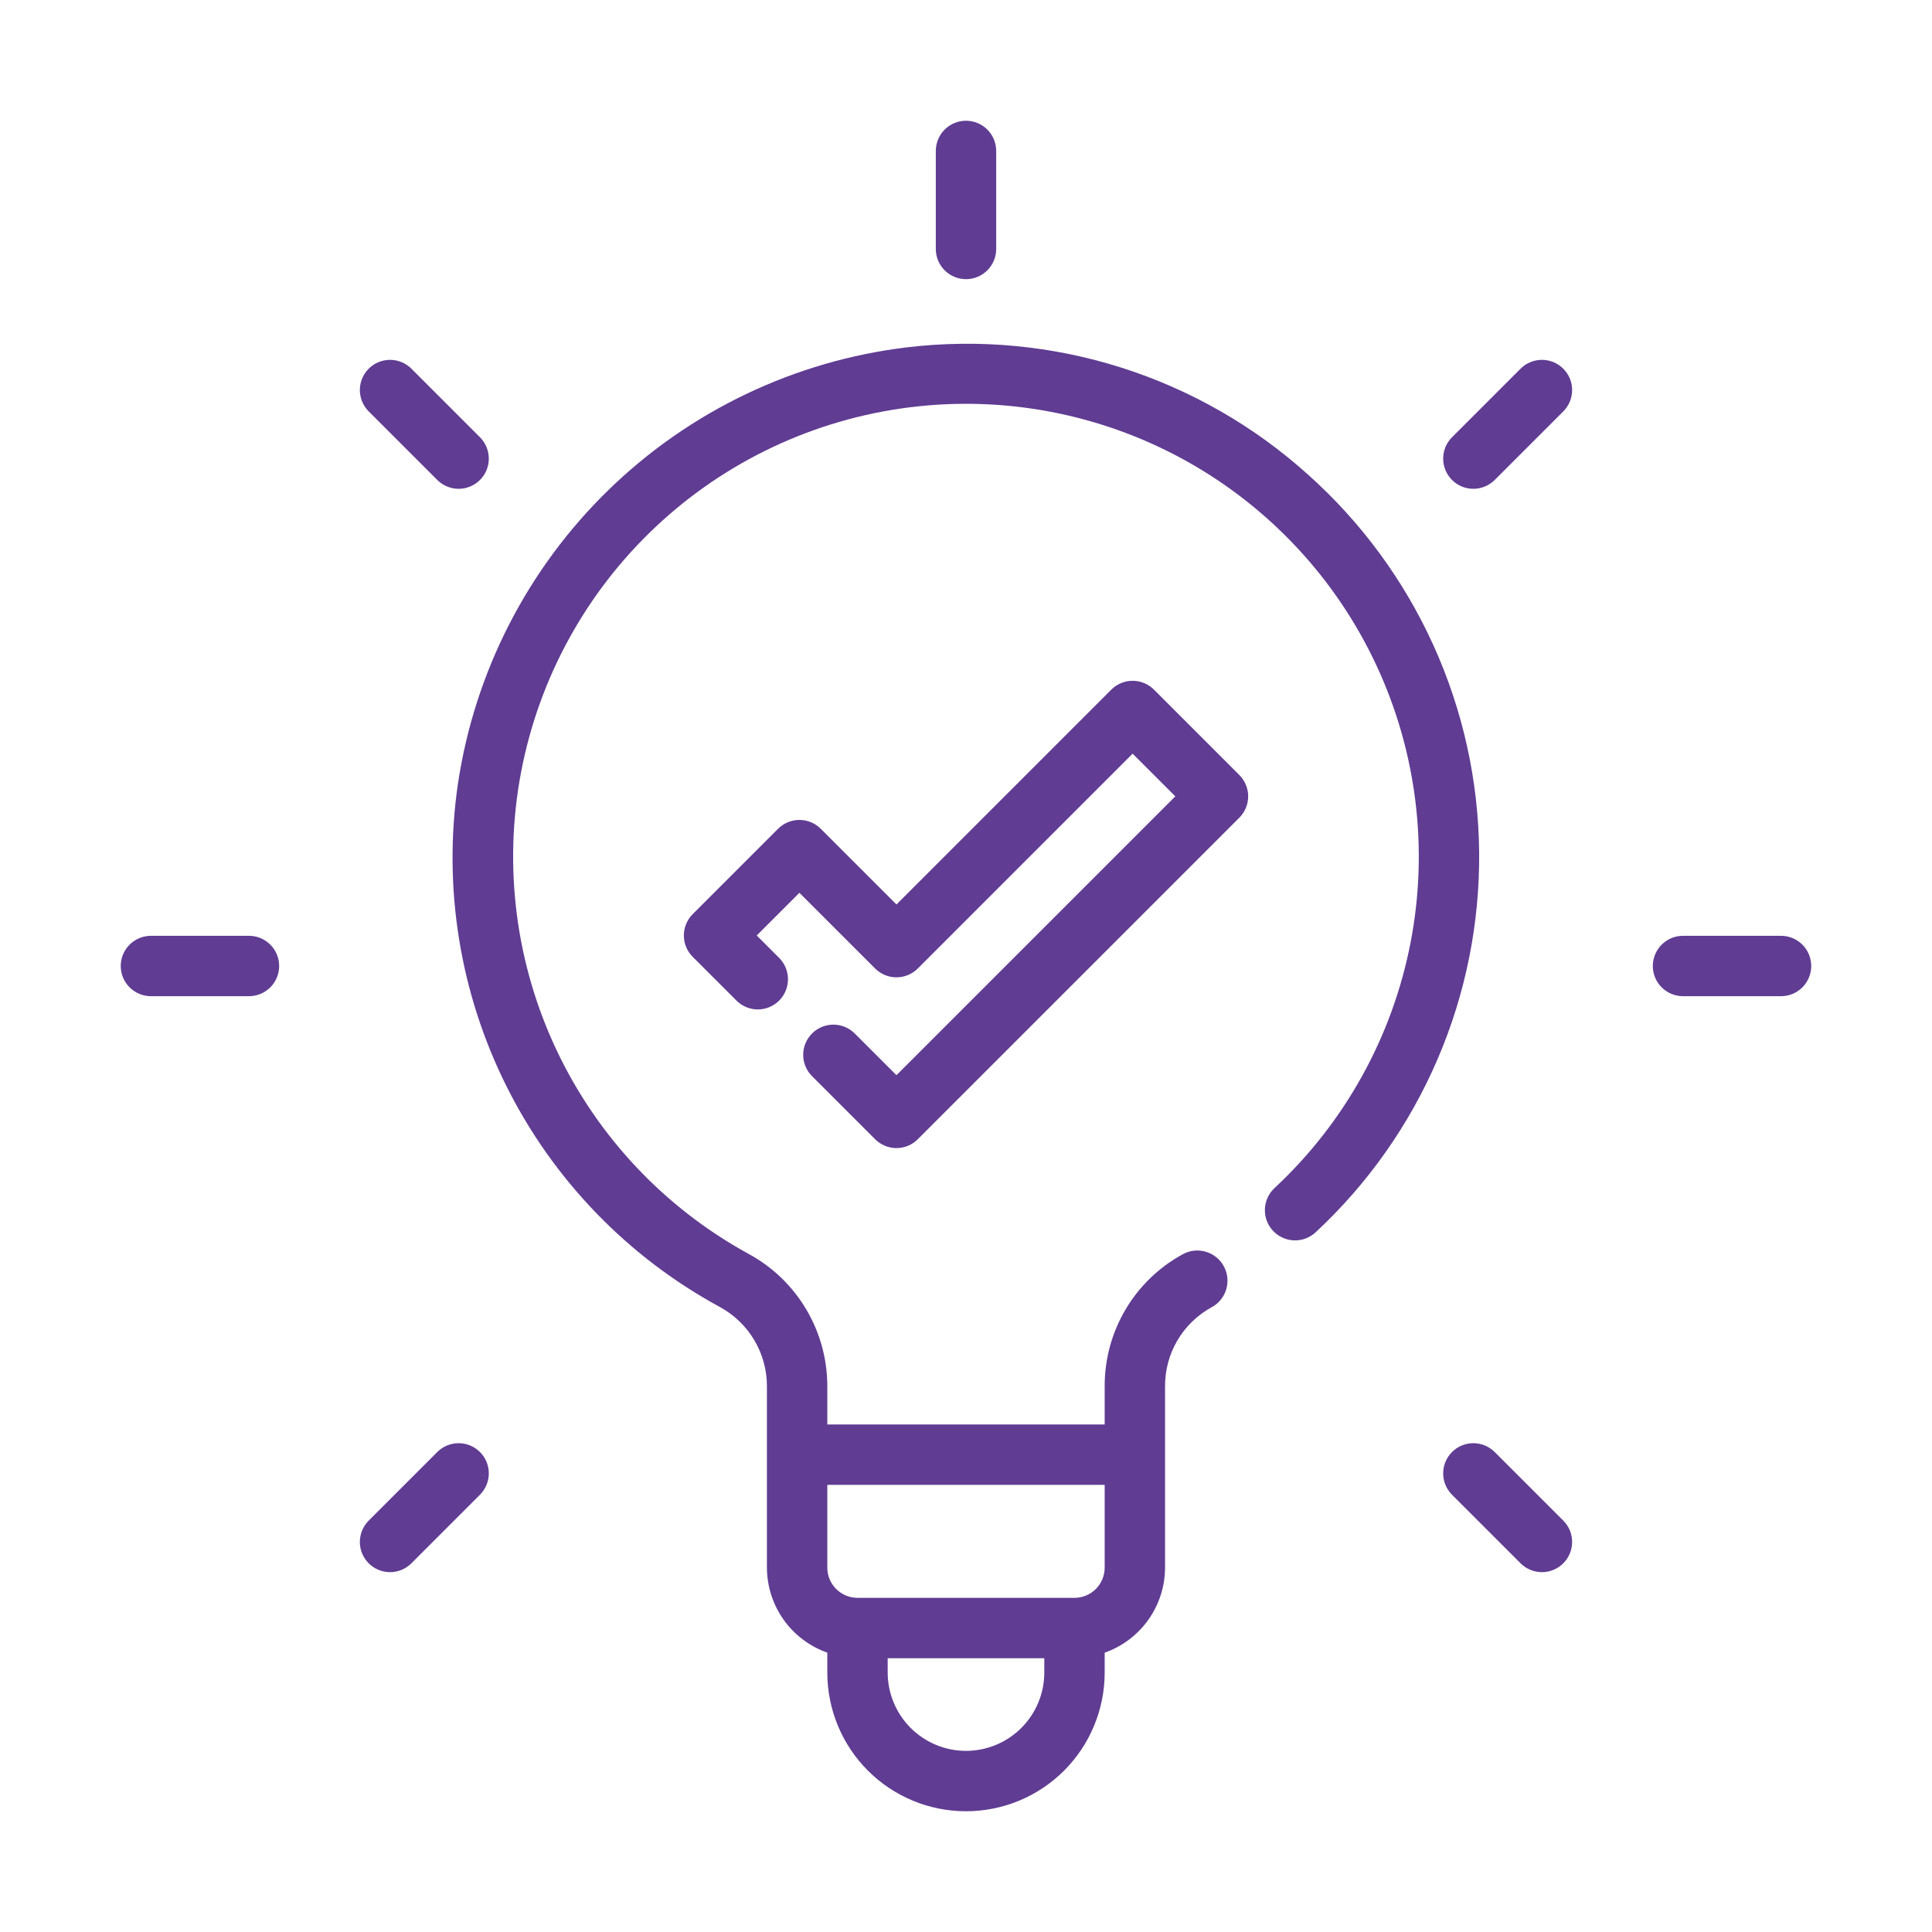 <svg width="145" height="145" viewBox="0 0 145 145" fill="none" xmlns="http://www.w3.org/2000/svg">
<path d="M98.176 35.626C94.132 31.981 89.356 29.243 84.168 27.594C78.98 25.945 73.499 25.424 68.093 26.065C59.659 27.075 51.791 30.827 45.697 36.745C39.604 42.663 35.624 50.419 34.369 58.82C33.232 66.594 34.508 74.529 38.027 81.554C41.545 88.579 47.135 94.355 54.041 98.1C55.107 98.683 55.995 99.541 56.614 100.586C57.233 101.63 57.56 102.822 57.559 104.036V117.655C57.564 119.056 58.002 120.422 58.813 121.564C59.624 122.706 60.769 123.569 62.091 124.034V125.53C62.091 128.29 63.187 130.938 65.139 132.89C67.091 134.842 69.739 135.938 72.499 135.938C75.26 135.938 77.908 134.842 79.86 132.89C81.812 130.938 82.908 128.29 82.908 125.53V124.036C84.23 123.57 85.375 122.707 86.186 121.565C86.997 120.423 87.435 119.057 87.439 117.656V104.038C87.433 102.831 87.753 101.644 88.364 100.604C88.975 99.563 89.856 98.707 90.913 98.124C91.179 97.985 91.415 97.793 91.606 97.562C91.798 97.33 91.941 97.063 92.028 96.775C92.115 96.488 92.144 96.186 92.114 95.887C92.083 95.588 91.993 95.298 91.849 95.034C91.706 94.77 91.511 94.538 91.276 94.35C91.041 94.162 90.772 94.023 90.483 93.94C90.194 93.857 89.892 93.833 89.593 93.868C89.295 93.904 89.007 93.998 88.745 94.146C86.972 95.118 85.495 96.549 84.468 98.29C83.441 100.031 82.902 102.016 82.908 104.038V106.91H62.091V104.036C62.091 102.009 61.546 100.019 60.512 98.275C59.479 96.531 57.995 95.097 56.216 94.124C49.907 90.681 44.852 85.325 41.778 78.828C38.703 72.331 37.768 65.026 39.106 57.964C40.445 50.902 43.988 44.446 49.226 39.524C54.464 34.602 61.128 31.468 68.26 30.572C75.392 29.675 82.624 31.063 88.918 34.536C95.211 38.009 100.241 43.387 103.285 49.899C106.329 56.41 107.231 63.719 105.859 70.775C104.488 77.831 100.915 84.27 95.654 89.168C95.214 89.577 94.955 90.145 94.933 90.745C94.911 91.346 95.129 91.931 95.538 92.371C95.947 92.811 96.515 93.07 97.115 93.092C97.716 93.114 98.3 92.896 98.741 92.487C102.66 88.843 105.775 84.421 107.888 79.504C110.001 74.587 111.065 69.283 111.012 63.931C110.959 58.58 109.789 53.298 107.579 48.425C105.368 43.551 102.167 39.192 98.176 35.626ZM72.499 131.406C70.941 131.405 69.447 130.785 68.345 129.683C67.243 128.581 66.624 127.087 66.622 125.529V124.452H78.377V125.529C78.375 127.087 77.756 128.581 76.654 129.683C75.552 130.785 74.058 131.405 72.499 131.406ZM82.908 111.442V117.655C82.907 118.256 82.668 118.832 82.244 119.257C81.819 119.681 81.243 119.92 80.643 119.921H64.356C63.756 119.92 63.18 119.681 62.755 119.257C62.331 118.832 62.092 118.256 62.091 117.655V111.442H82.908Z" fill="#603C93"/>
<path d="M72.5 20.952C73.101 20.952 73.677 20.713 74.102 20.288C74.527 19.863 74.766 19.287 74.766 18.686V11.328C74.766 10.727 74.527 10.151 74.102 9.726C73.677 9.301 73.101 9.062 72.5 9.062C71.899 9.062 71.323 9.301 70.898 9.726C70.473 10.151 70.234 10.727 70.234 11.328V18.686C70.234 19.287 70.473 19.863 70.898 20.288C71.323 20.713 71.899 20.952 72.5 20.952Z" fill="#603C93"/>
<path d="M114.151 27.643L108.948 32.846C108.536 33.273 108.307 33.846 108.313 34.44C108.318 35.034 108.556 35.602 108.976 36.022C109.396 36.442 109.964 36.681 110.558 36.686C111.152 36.691 111.725 36.462 112.152 36.05L117.355 30.847C117.768 30.42 117.996 29.847 117.991 29.253C117.986 28.659 117.747 28.091 117.327 27.671C116.907 27.251 116.339 27.013 115.745 27.007C115.151 27.002 114.579 27.231 114.151 27.643Z" fill="#603C93"/>
<path d="M133.67 70.234H126.312C125.712 70.234 125.135 70.473 124.71 70.898C124.286 71.323 124.047 71.899 124.047 72.5C124.047 73.101 124.286 73.677 124.71 74.102C125.135 74.527 125.712 74.766 126.312 74.766H133.67C134.271 74.766 134.847 74.527 135.272 74.102C135.697 73.677 135.936 73.101 135.936 72.5C135.936 71.899 135.697 71.323 135.272 70.898C134.847 70.473 134.271 70.234 133.67 70.234Z" fill="#603C93"/>
<path d="M112.152 108.95C111.725 108.538 111.152 108.309 110.558 108.314C109.964 108.32 109.396 108.558 108.976 108.978C108.556 109.398 108.318 109.966 108.313 110.56C108.307 111.154 108.536 111.727 108.948 112.154L114.151 117.357C114.579 117.769 115.151 117.998 115.745 117.993C116.339 117.987 116.907 117.749 117.327 117.329C117.747 116.909 117.986 116.341 117.991 115.747C117.996 115.153 117.768 114.58 117.355 114.153L112.152 108.95Z" fill="#603C93"/>
<path d="M32.847 36.05C33.274 36.462 33.846 36.691 34.44 36.686C35.034 36.681 35.602 36.442 36.023 36.022C36.443 35.602 36.681 35.034 36.686 34.44C36.691 33.846 36.463 33.273 36.05 32.846L30.847 27.643C30.42 27.231 29.848 27.002 29.254 27.007C28.66 27.013 28.091 27.251 27.671 27.671C27.251 28.091 27.013 28.659 27.008 29.253C27.003 29.847 27.231 30.42 27.644 30.847L32.847 36.05Z" fill="#603C93"/>
<path d="M18.686 70.234H11.328C10.727 70.234 10.151 70.473 9.726 70.898C9.301 71.323 9.062 71.899 9.062 72.5C9.062 73.101 9.301 73.677 9.726 74.102C10.151 74.527 10.727 74.766 11.328 74.766H18.686C19.287 74.766 19.863 74.527 20.288 74.102C20.713 73.677 20.952 73.101 20.952 72.5C20.952 71.899 20.713 71.323 20.288 70.898C19.863 70.473 19.287 70.234 18.686 70.234Z" fill="#603C93"/>
<path d="M32.847 108.95L27.644 114.153C27.231 114.58 27.003 115.153 27.008 115.747C27.013 116.341 27.251 116.909 27.671 117.329C28.091 117.749 28.66 117.987 29.254 117.993C29.848 117.998 30.42 117.769 30.847 117.357L36.05 112.154C36.463 111.727 36.691 111.154 36.686 110.56C36.681 109.966 36.443 109.398 36.023 108.978C35.602 108.558 35.034 108.32 34.44 108.314C33.846 108.309 33.274 108.538 32.847 108.95Z" fill="#603C93"/>
<path d="M86.607 51.759C86.182 51.334 85.606 51.095 85.005 51.095C84.404 51.095 83.828 51.334 83.403 51.759L67.281 67.881L61.599 62.201C61.174 61.776 60.598 61.537 59.997 61.537C59.396 61.537 58.82 61.776 58.395 62.201L51.988 68.608C51.563 69.033 51.324 69.609 51.324 70.21C51.324 70.811 51.563 71.387 51.988 71.812L55.292 75.116C55.719 75.532 56.292 75.763 56.888 75.76C57.484 75.756 58.054 75.518 58.476 75.096C58.897 74.675 59.136 74.104 59.139 73.508C59.143 72.913 58.912 72.339 58.496 71.912L56.793 70.21L59.997 67.006L65.679 72.687C66.104 73.112 66.68 73.35 67.281 73.35C67.881 73.35 68.458 73.112 68.882 72.687L85.005 56.564L88.209 59.767L67.281 80.695L64.149 77.565C63.724 77.14 63.148 76.901 62.547 76.901C61.946 76.901 61.369 77.14 60.944 77.565C60.52 77.99 60.281 78.567 60.281 79.168C60.281 79.768 60.52 80.345 60.945 80.769L65.679 85.502C66.104 85.927 66.68 86.166 67.281 86.166C67.881 86.166 68.458 85.927 68.882 85.502L93.014 61.37C93.439 60.945 93.678 60.369 93.678 59.768C93.678 59.167 93.439 58.591 93.014 58.166L86.607 51.759Z" fill="#603C93"/>
</svg>
